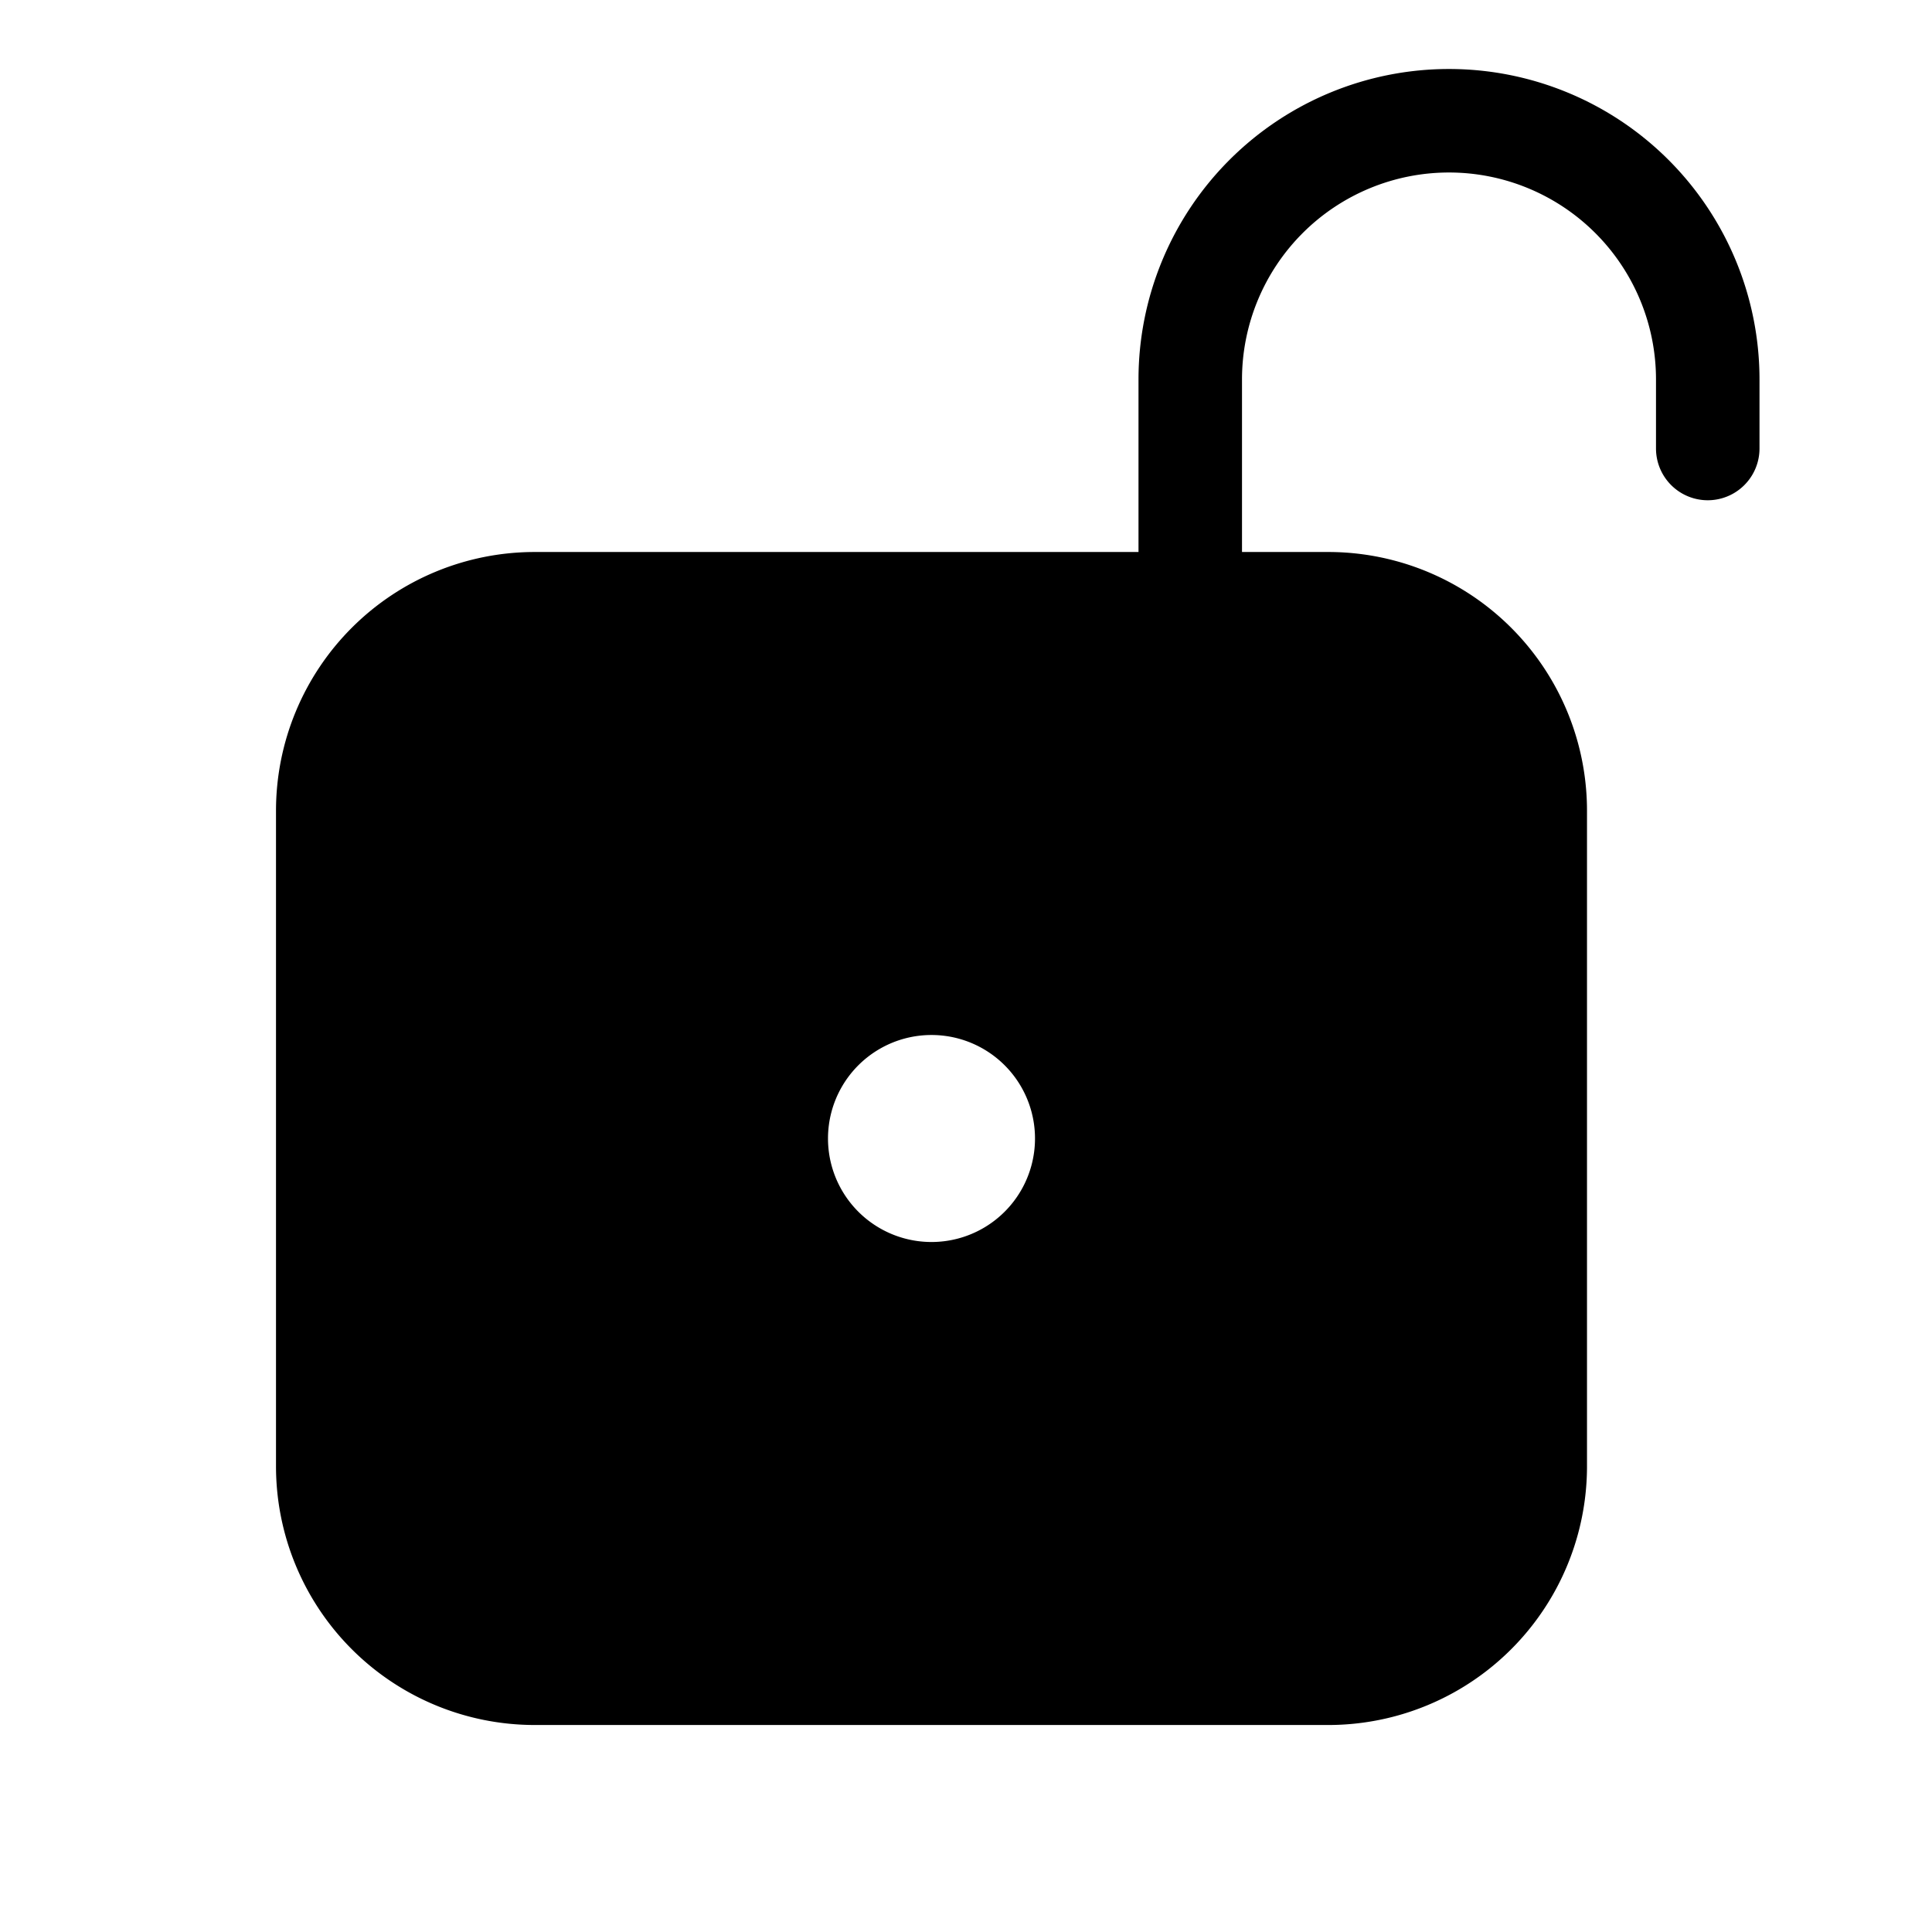 <svg width="28" height="28" viewBox="0 0 28 28" xmlns="http://www.w3.org/2000/svg"><path d="M18 5.5a3 3 0 1 1 6 0v1a.75.75 0 0 0 1.5 0v-1a4.5 4.5 0 1 0-9 0V8H7.75A3.75 3.75 0 0 0 4 11.75v9.5A3.75 3.75 0 0 0 7.75 25h11.5A3.75 3.75 0 0 0 23 21.25v-9.5A3.75 3.75 0 0 0 19.25 8H18V5.5ZM13.5 18a1.5 1.5 0 1 1 0-3 1.5 1.5 0 0 1 0 3Z"/></svg>